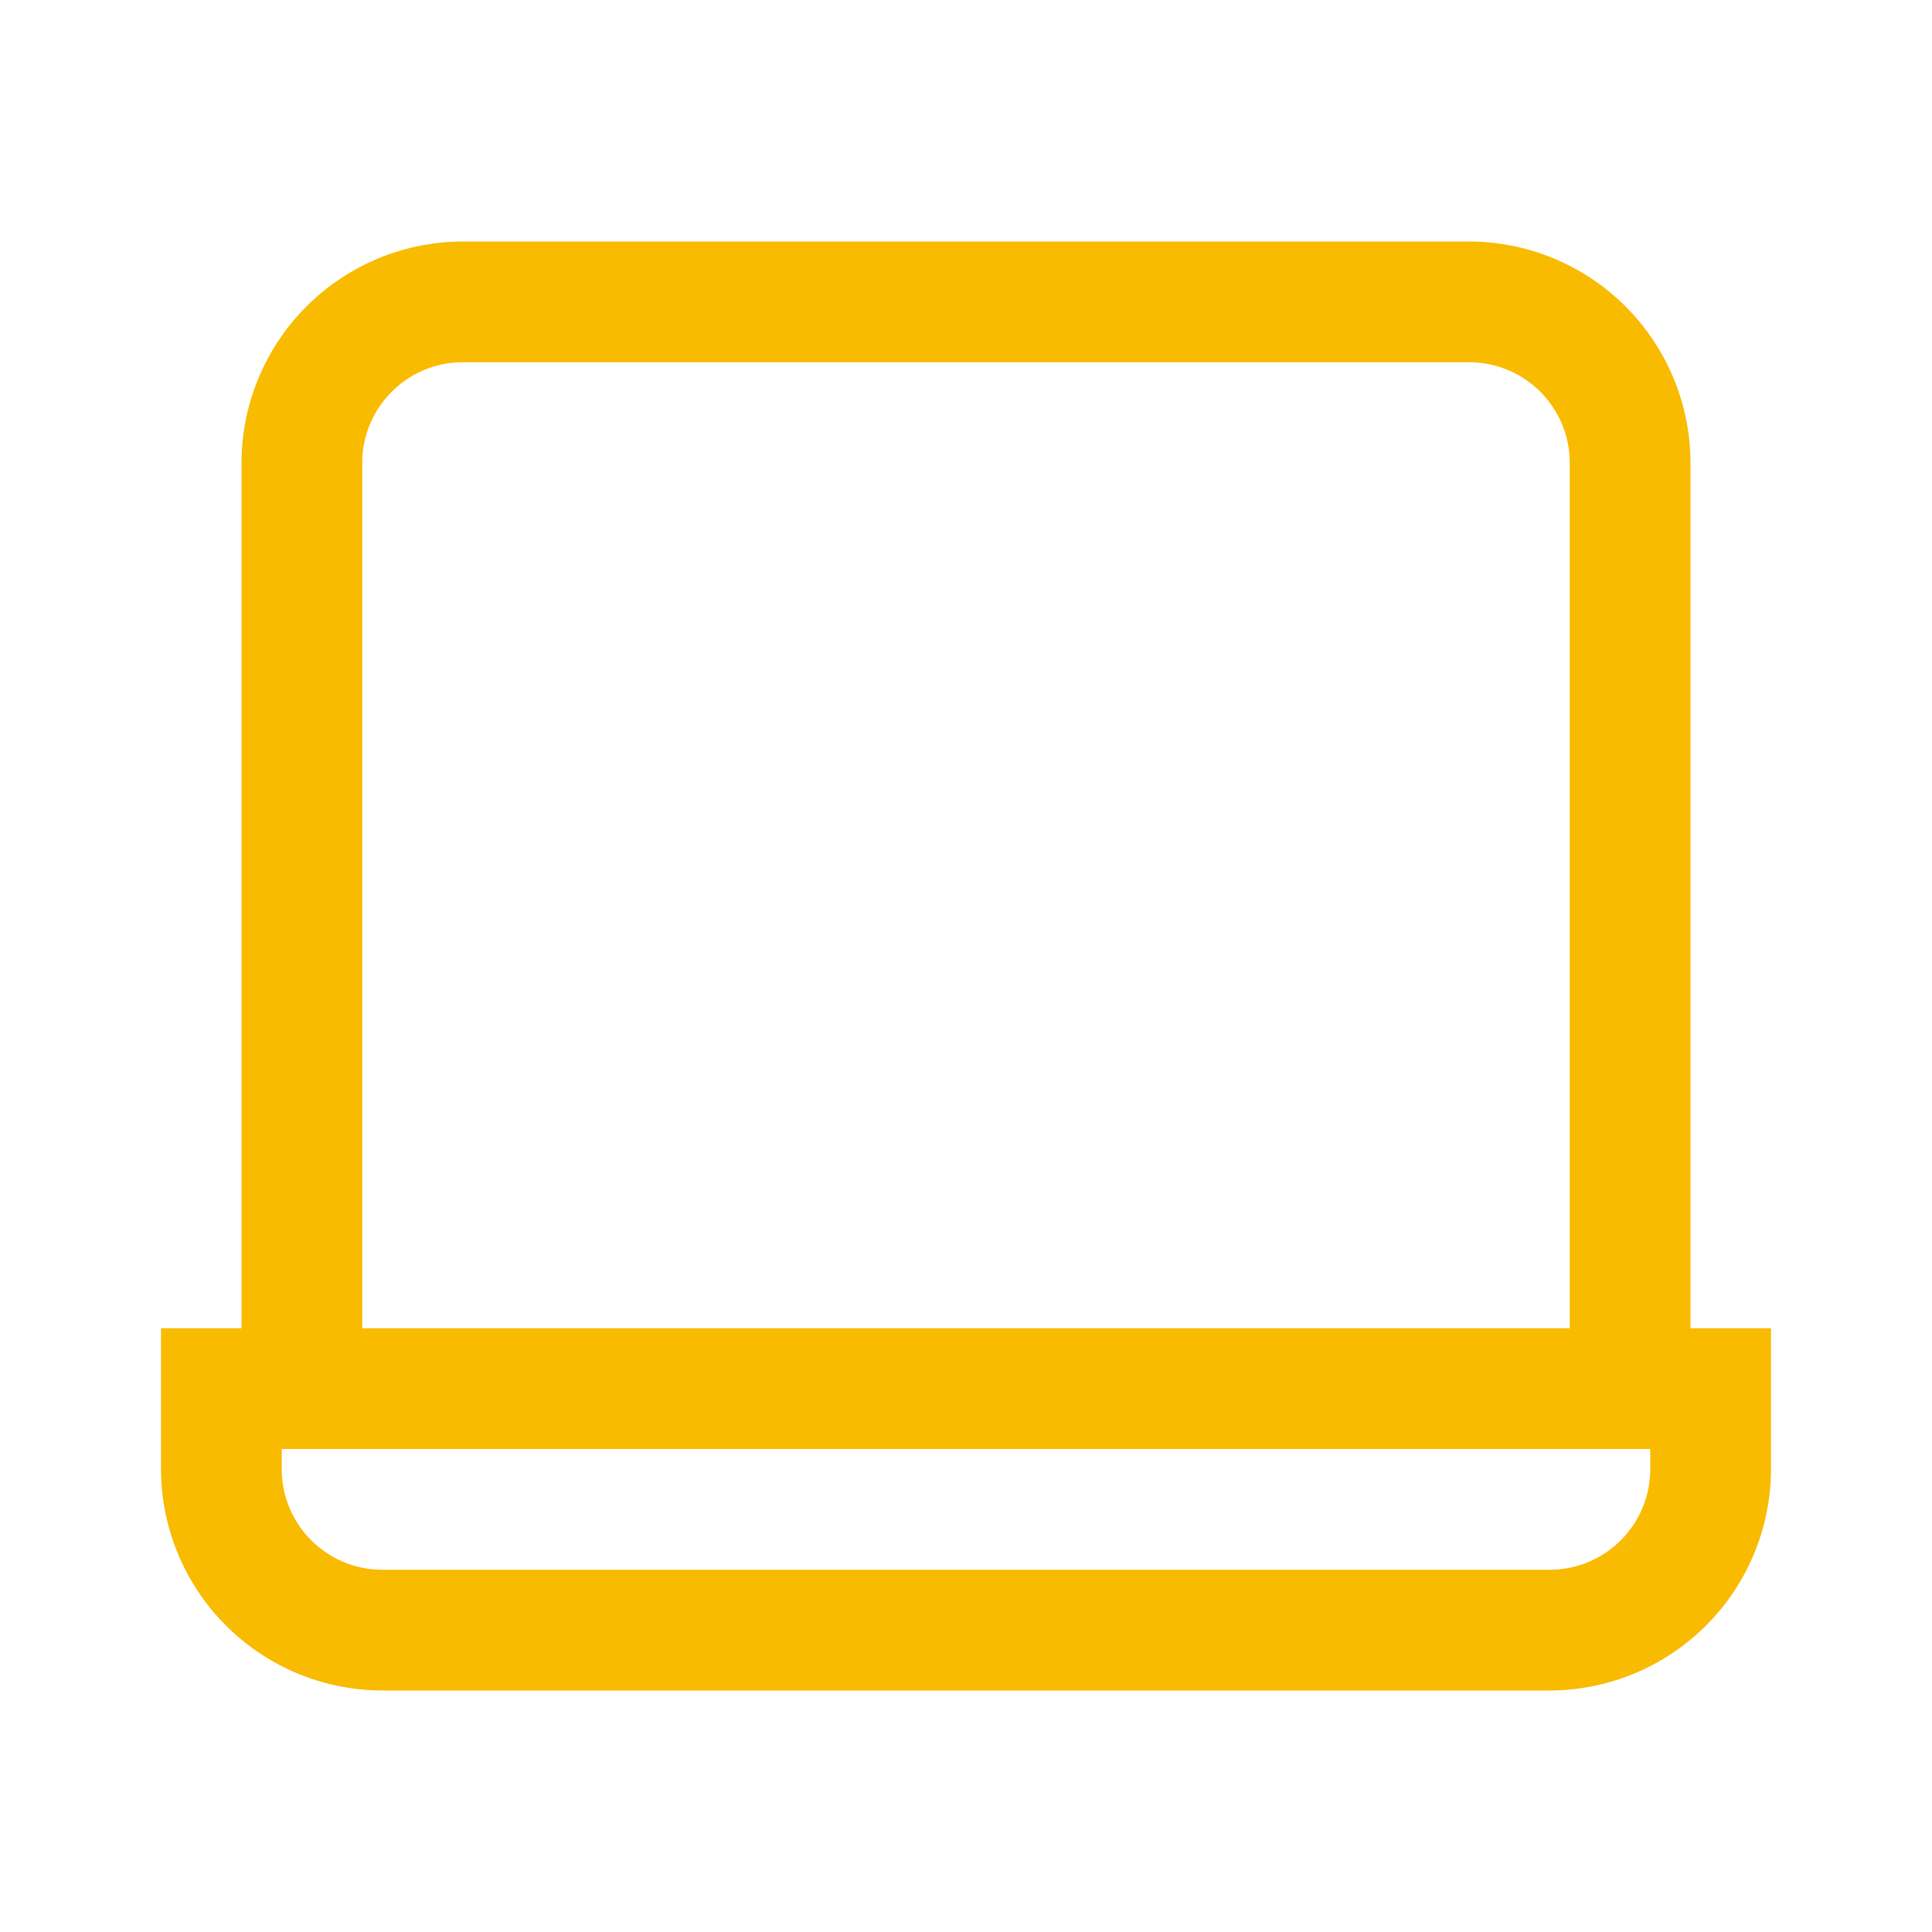 <svg width="24" height="24" fill="none" xmlns="http://www.w3.org/2000/svg"><path d="M21 16.5V5.75A2.755 2.755 0 0 0 18.25 3H5.75A2.755 2.755 0 0 0 3 5.75V16.5H2v1.75A2.755 2.755 0 0 0 4.75 21h14.5A2.755 2.755 0 0 0 22 18.25V16.5h-1ZM4.5 5.75c0-.69.56-1.25 1.25-1.25h12.5c.69 0 1.25.56 1.25 1.25V16.5h-15V5.75Zm16 12.5c0 .69-.56 1.25-1.25 1.25H4.75c-.69 0-1.25-.56-1.25-1.25V18h17v.25Z" fill="#F9BB00"/></svg>